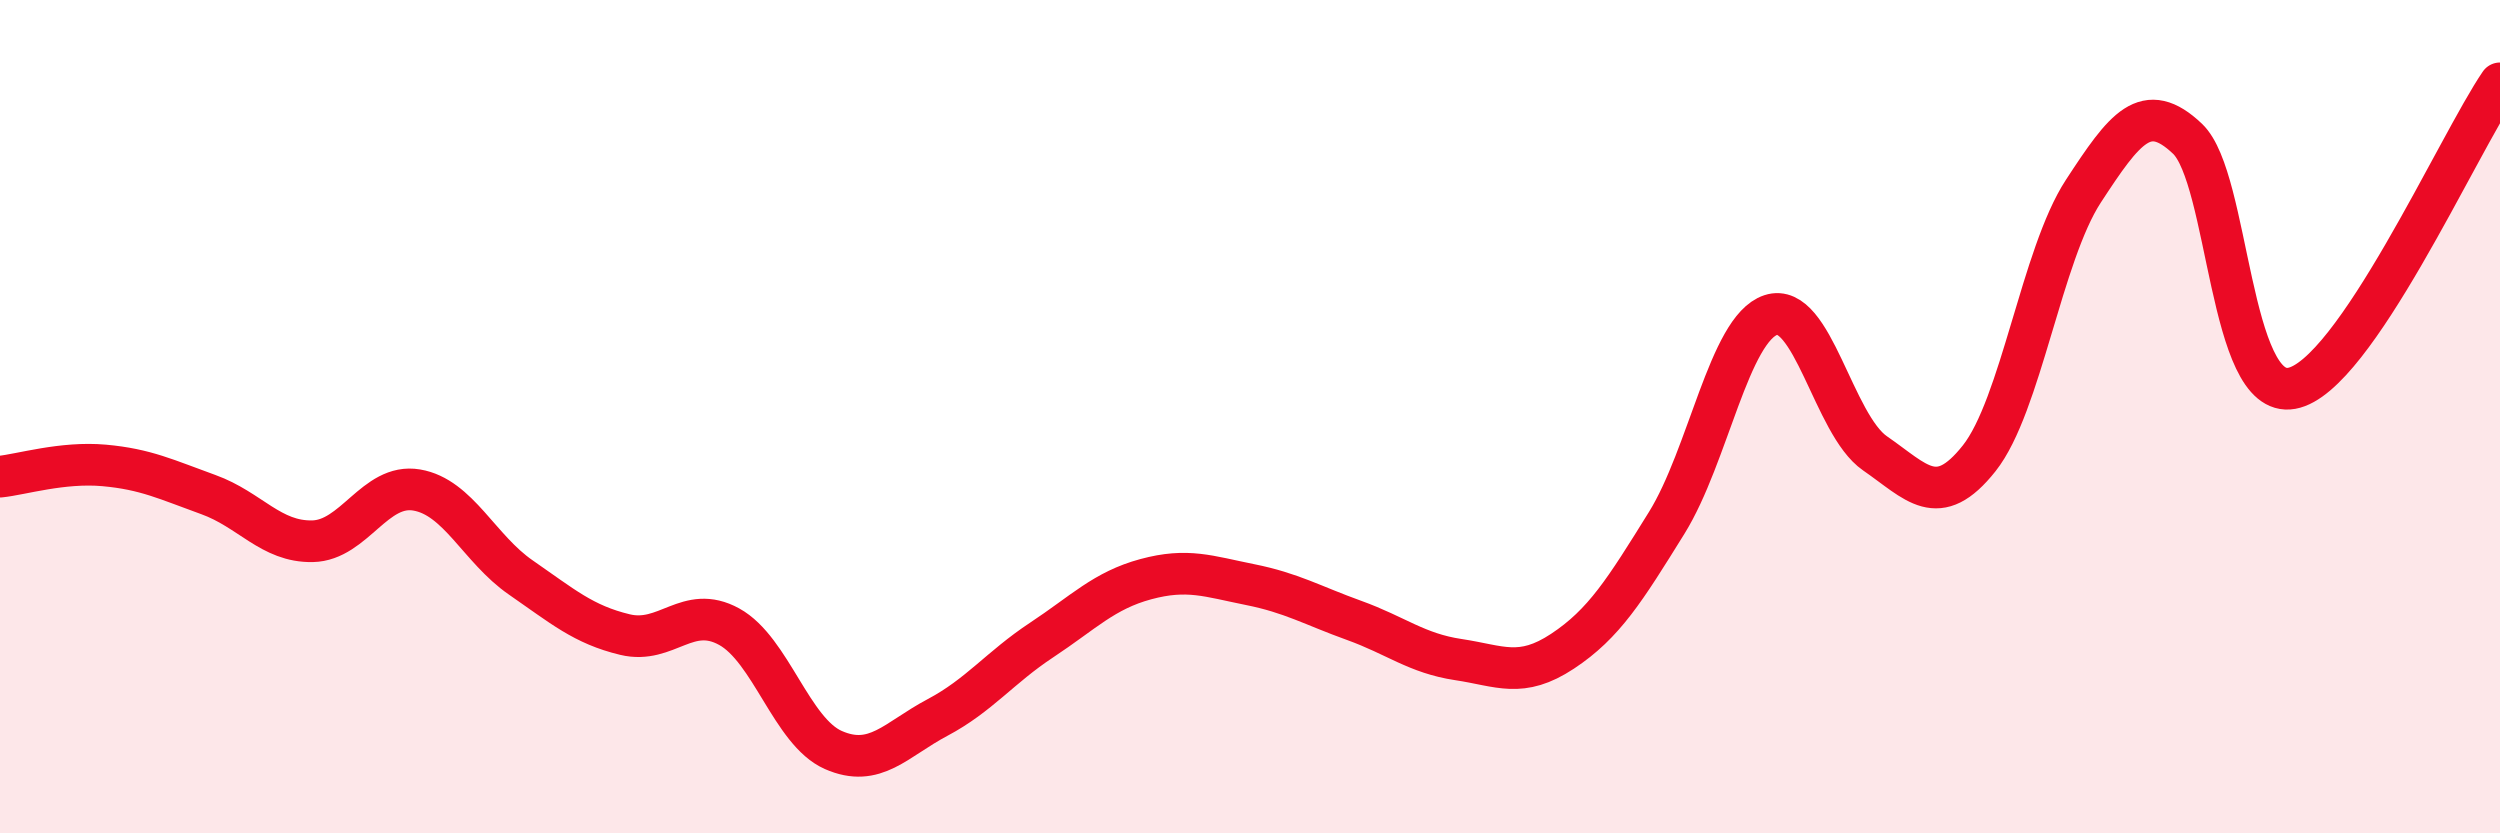
    <svg width="60" height="20" viewBox="0 0 60 20" xmlns="http://www.w3.org/2000/svg">
      <path
        d="M 0,11.44 C 0.5,11.39 1.5,11.08 2.5,11.17 C 3.5,11.26 4,11.51 5,11.87 C 6,12.23 6.5,13.01 7.5,12.99 C 8.5,12.97 9,11.59 10,11.76 C 11,11.93 11.5,13.17 12.5,13.86 C 13.5,14.55 14,14.99 15,15.23 C 16,15.47 16.5,14.49 17.5,15.04 C 18.5,15.59 19,17.56 20,18 C 21,18.44 21.5,17.75 22.5,17.22 C 23.5,16.69 24,16.02 25,15.36 C 26,14.7 26.5,14.17 27.5,13.9 C 28.5,13.63 29,13.83 30,14.03 C 31,14.23 31.5,14.53 32.5,14.89 C 33.5,15.25 34,15.68 35,15.83 C 36,15.98 36.5,16.29 37.5,15.63 C 38.5,14.97 39,14.16 40,12.55 C 41,10.94 41.5,7.89 42.5,7.56 C 43.5,7.23 44,10.19 45,10.88 C 46,11.57 46.5,12.26 47.5,11 C 48.5,9.74 49,6.12 50,4.59 C 51,3.06 51.5,2.38 52.5,3.33 C 53.5,4.28 53.5,9.59 55,9.32 C 56.5,9.05 59,3.46 60,2L60 20L0 20Z"
        fill="#EB0A25"
        opacity="0.1"
        stroke-linecap="round"
        stroke-linejoin="round"
      />
      <path
        d="M 0,11.44 C 0.5,11.39 1.5,11.08 2.5,11.17 C 3.5,11.26 4,11.51 5,11.87 C 6,12.23 6.5,13.01 7.5,12.99 C 8.5,12.97 9,11.59 10,11.76 C 11,11.93 11.5,13.17 12.5,13.86 C 13.5,14.55 14,14.99 15,15.23 C 16,15.47 16.5,14.49 17.5,15.04 C 18.5,15.59 19,17.56 20,18 C 21,18.44 21.5,17.75 22.5,17.22 C 23.5,16.69 24,16.02 25,15.36 C 26,14.7 26.5,14.17 27.5,13.9 C 28.5,13.63 29,13.83 30,14.03 C 31,14.23 31.5,14.53 32.5,14.89 C 33.5,15.25 34,15.68 35,15.83 C 36,15.98 36.5,16.29 37.5,15.63 C 38.5,14.97 39,14.16 40,12.55 C 41,10.94 41.5,7.89 42.5,7.56 C 43.5,7.23 44,10.19 45,10.88 C 46,11.57 46.5,12.26 47.5,11 C 48.5,9.74 49,6.12 50,4.59 C 51,3.06 51.5,2.38 52.5,3.33 C 53.5,4.28 53.5,9.59 55,9.32 C 56.5,9.05 59,3.46 60,2"
        stroke="#EB0A25"
        stroke-width="1"
        fill="none"
        stroke-linecap="round"
        stroke-linejoin="round"
      />
    </svg>
  